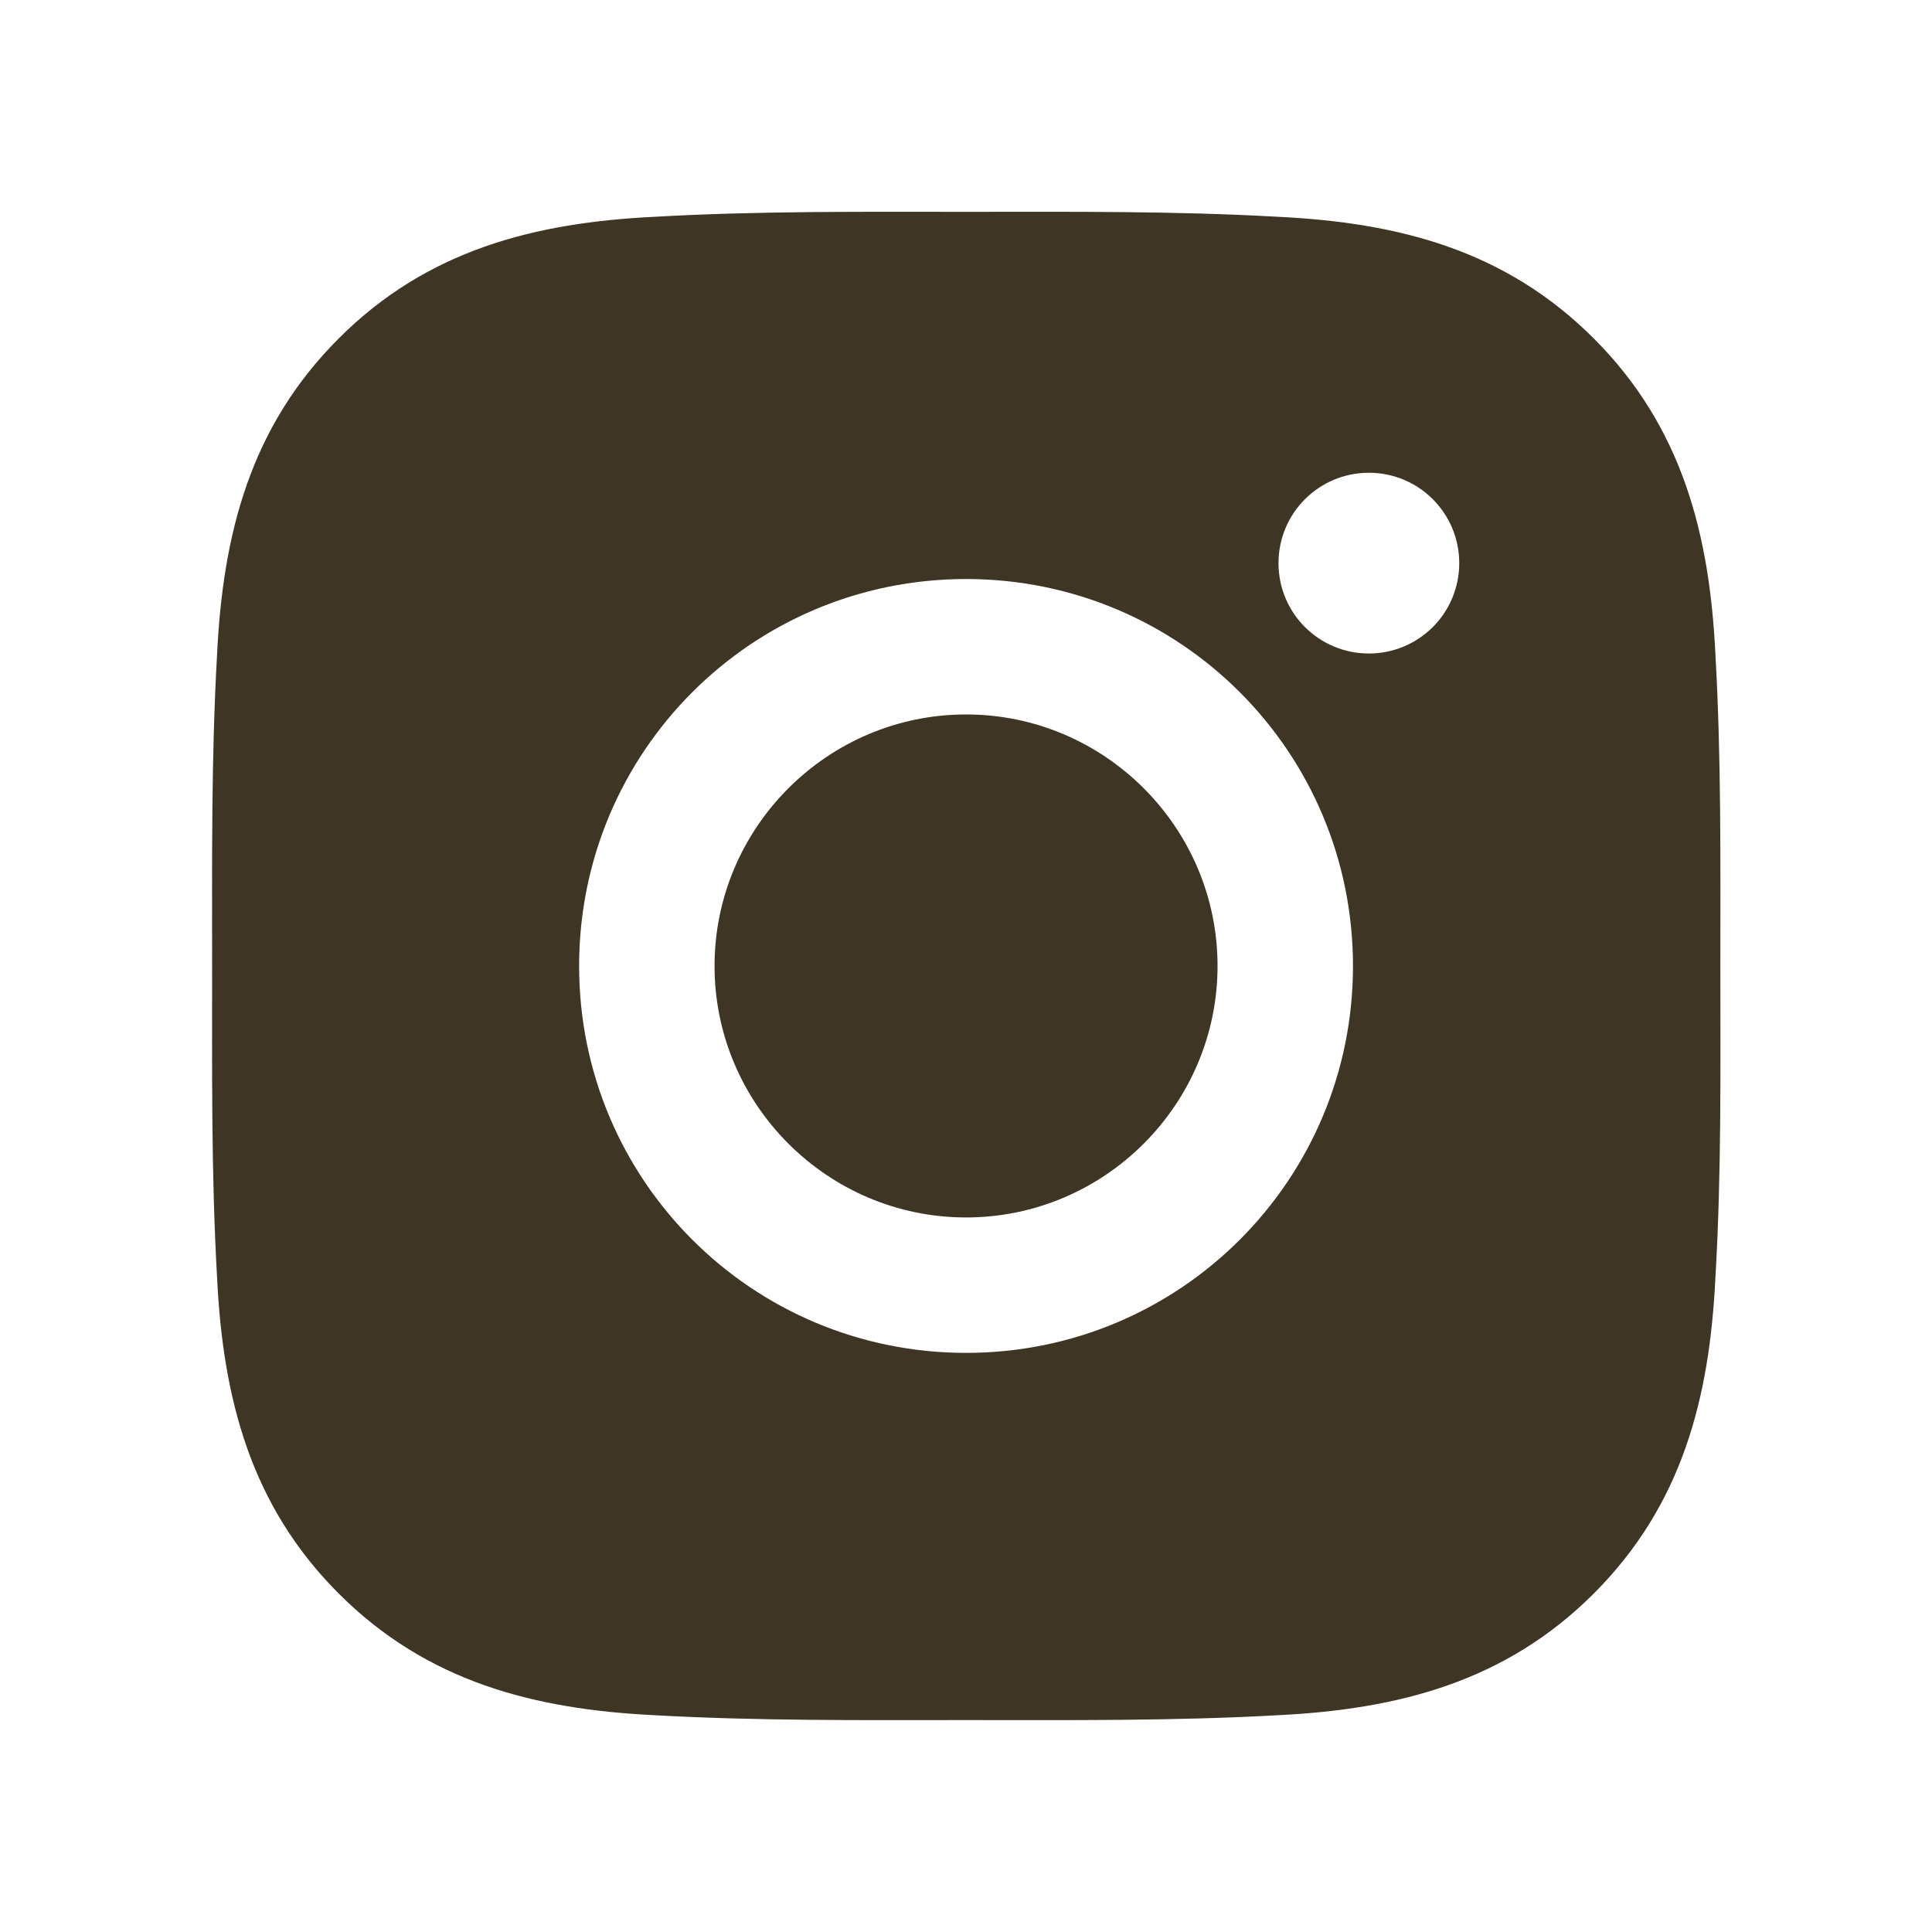 <?xml version="1.0" encoding="UTF-8"?> <svg xmlns="http://www.w3.org/2000/svg" width="20" height="20" viewBox="0 0 20 20" fill="none"><path d="M10.001 7.396C8.567 7.396 7.397 8.566 7.397 10C7.397 11.433 8.567 12.603 10.001 12.603C11.434 12.603 12.604 11.433 12.604 10C12.604 8.566 11.434 7.396 10.001 7.396ZM17.809 10C17.809 8.921 17.819 7.853 17.758 6.777C17.698 5.527 17.413 4.418 16.499 3.504C15.583 2.587 14.475 2.304 13.225 2.244C12.147 2.183 11.079 2.193 10.002 2.193C8.924 2.193 7.856 2.183 6.78 2.244C5.53 2.304 4.42 2.589 3.506 3.504C2.59 4.42 2.307 5.527 2.247 6.777C2.186 7.855 2.196 8.923 2.196 10C2.196 11.076 2.186 12.146 2.247 13.222C2.307 14.472 2.592 15.582 3.506 16.496C4.422 17.412 5.53 17.695 6.78 17.756C7.858 17.816 8.926 17.806 10.002 17.806C11.081 17.806 12.149 17.816 13.225 17.756C14.475 17.695 15.585 17.41 16.499 16.496C17.415 15.58 17.698 14.472 17.758 13.222C17.821 12.146 17.809 11.078 17.809 10ZM10.001 14.005C7.784 14.005 5.995 12.216 5.995 10C5.995 7.783 7.784 5.994 10.001 5.994C12.217 5.994 14.006 7.783 14.006 10C14.006 12.216 12.217 14.005 10.001 14.005ZM14.171 6.765C13.653 6.765 13.235 6.347 13.235 5.83C13.235 5.312 13.653 4.894 14.171 4.894C14.688 4.894 15.106 5.312 15.106 5.83C15.106 5.953 15.082 6.074 15.035 6.188C14.988 6.301 14.919 6.405 14.832 6.492C14.745 6.578 14.642 6.647 14.529 6.694C14.415 6.741 14.293 6.765 14.171 6.765Z" fill="#3E3524"></path></svg> 